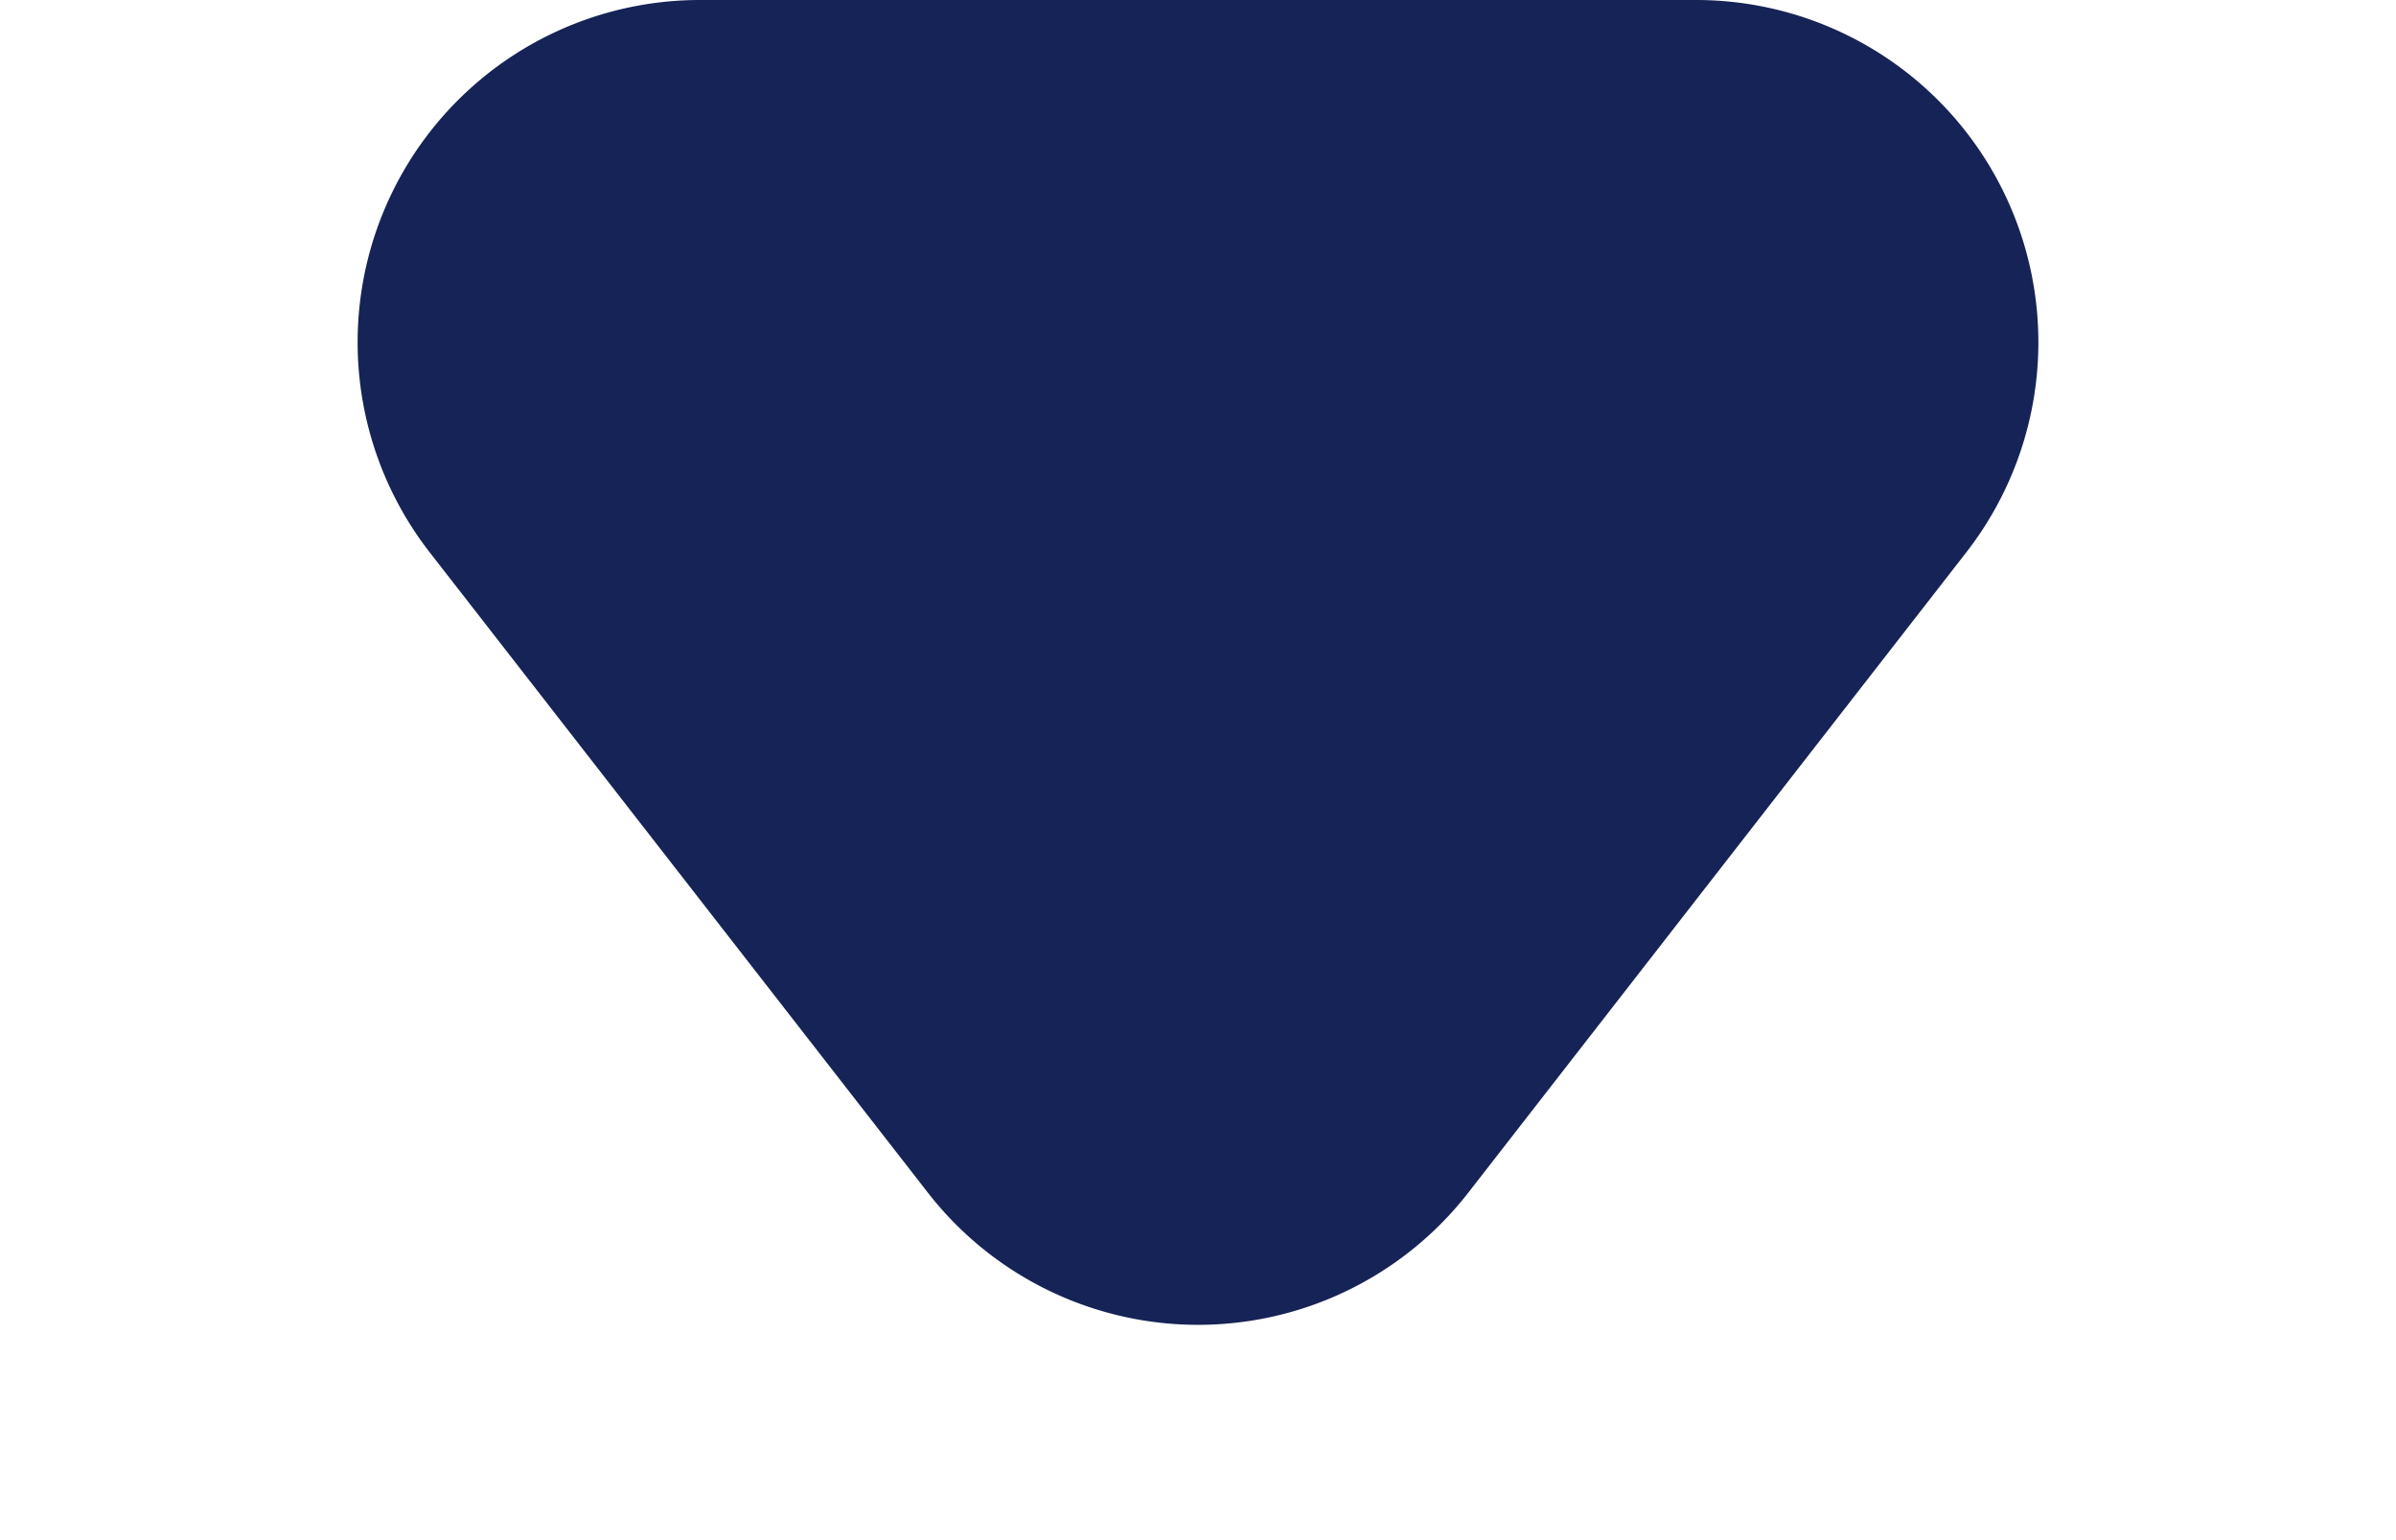 <svg xmlns="http://www.w3.org/2000/svg" width="14" height="9" viewBox="0 0 14 9">
  <path id="Polygon_3" data-name="Polygon 3" d="M5.421,2.03a2,2,0,0,1,3.157,0l2.911,3.742A2,2,0,0,1,9.911,9H4.089A2,2,0,0,1,2.511,5.772Z" transform="translate(14 9) rotate(180)" fill="#162356"/>
</svg>
